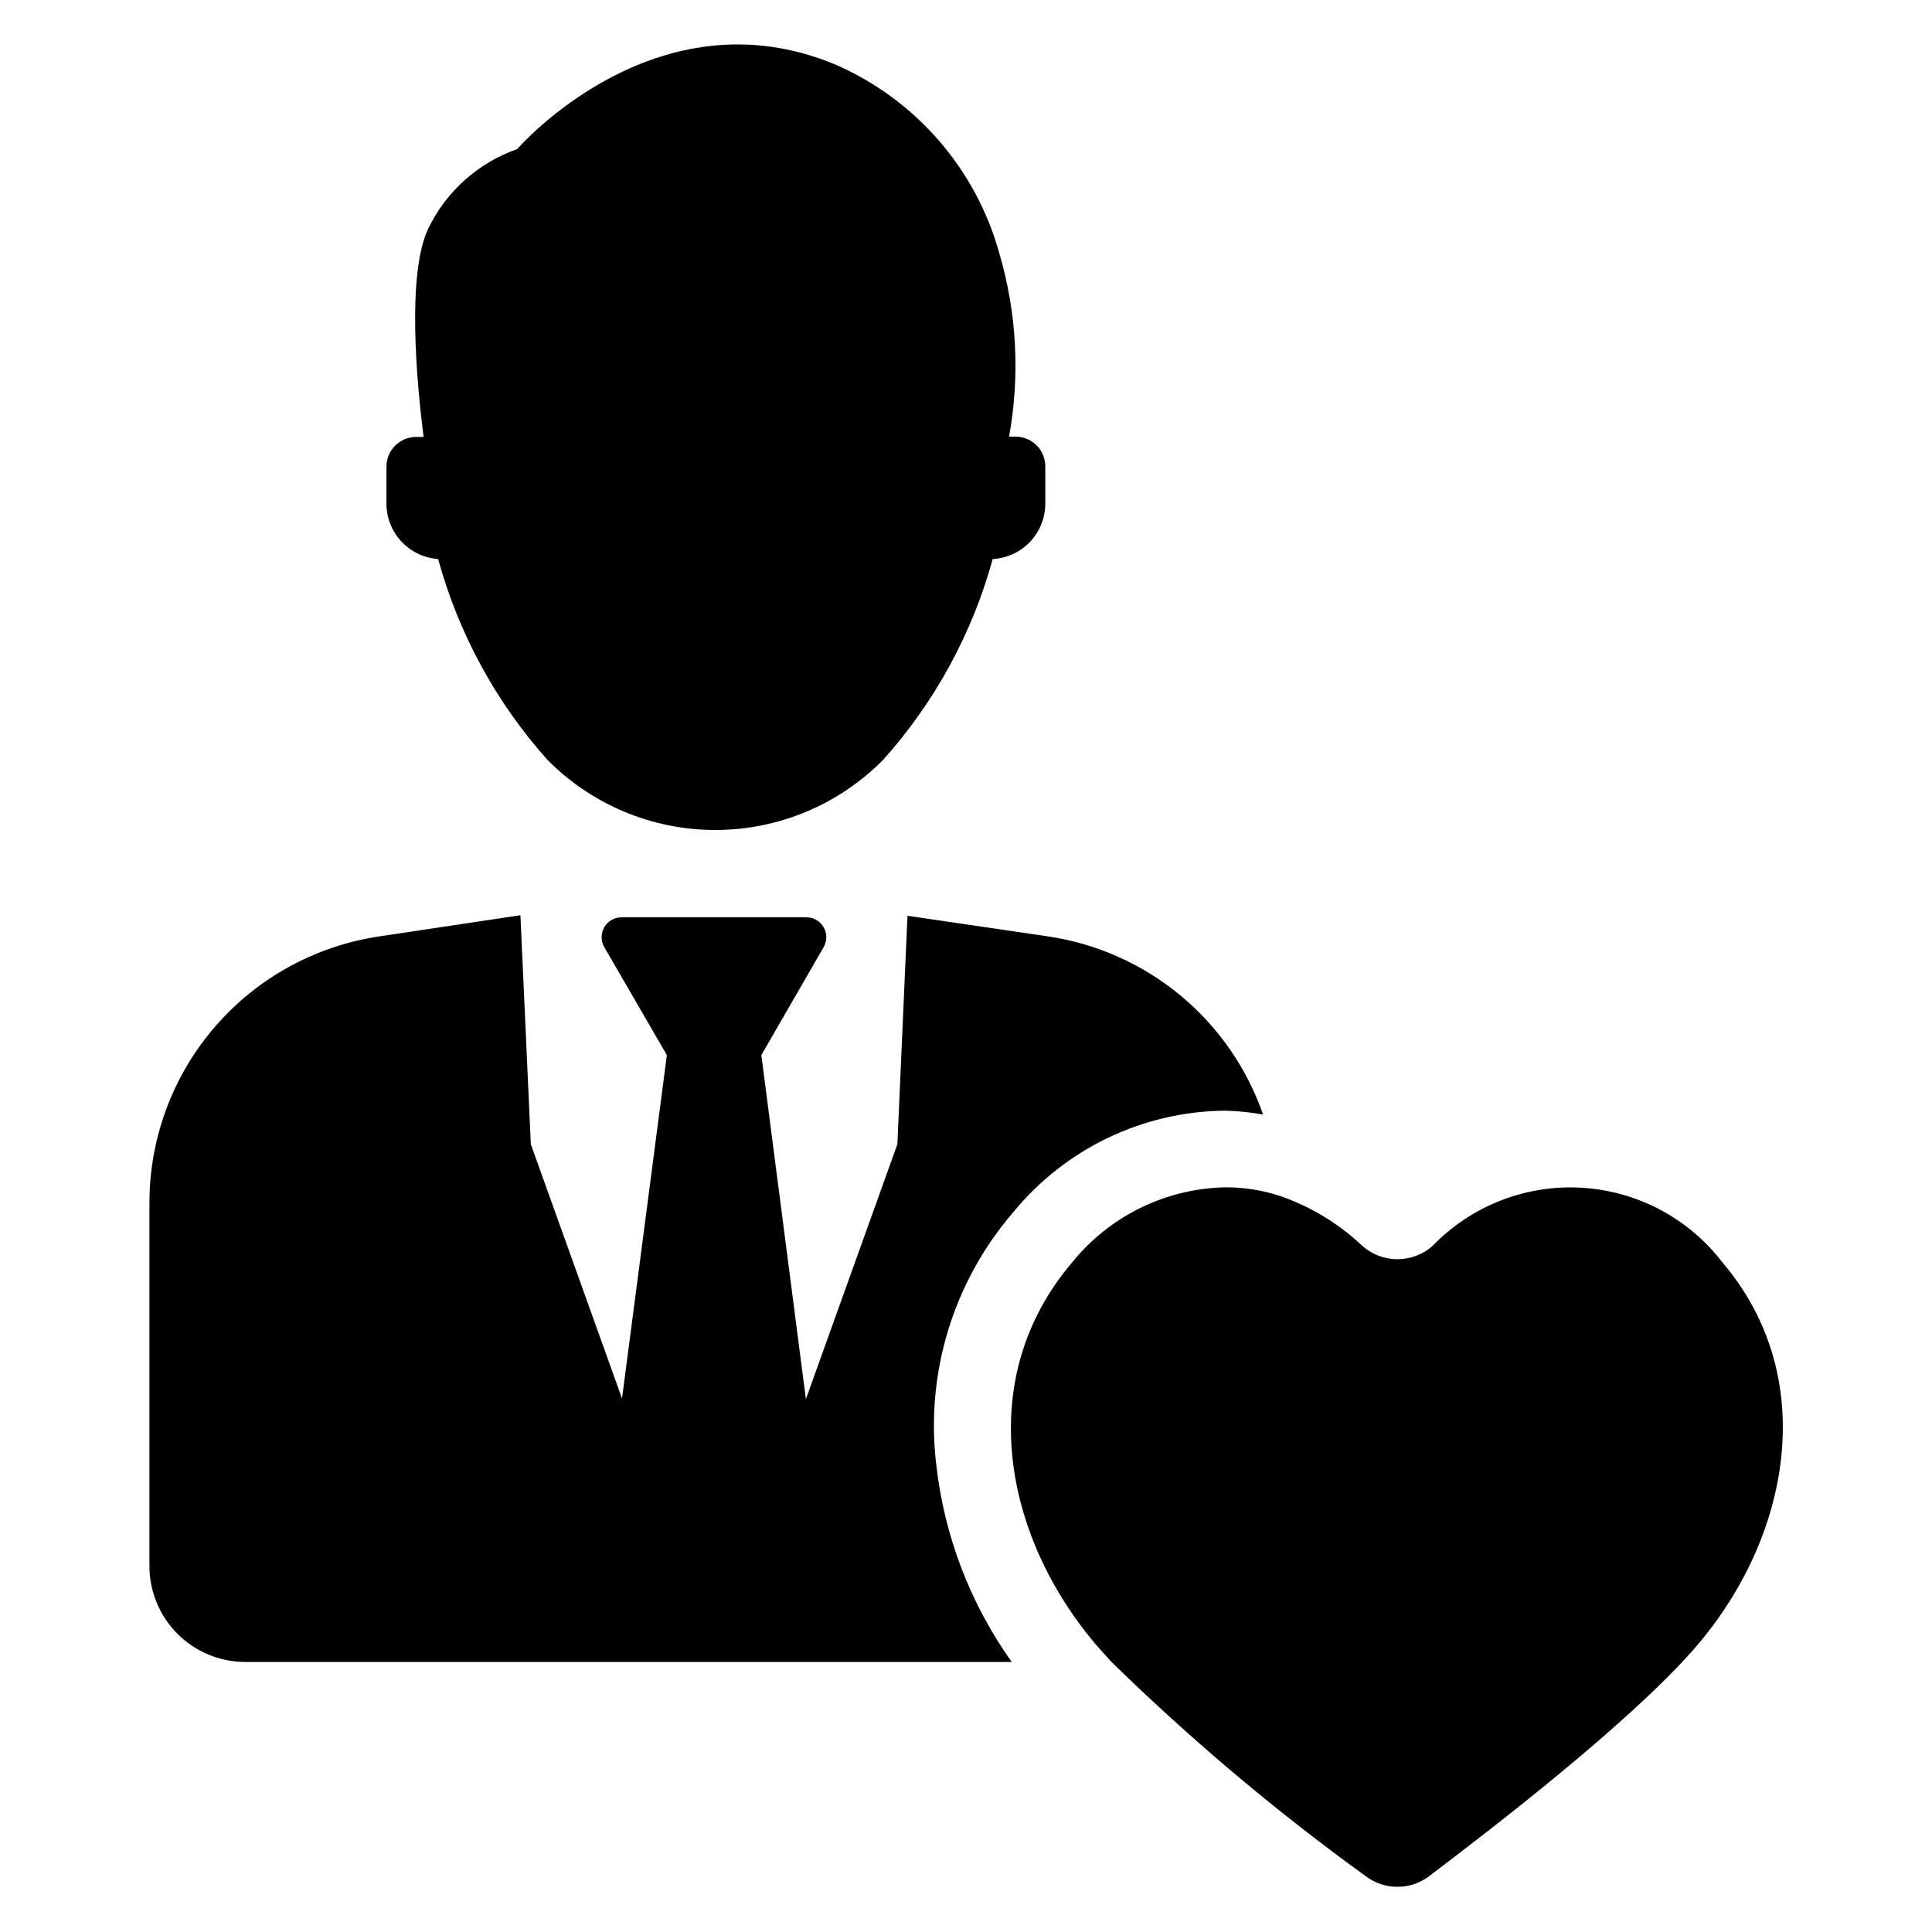 <?xml version="1.0" encoding="UTF-8"?>
<!-- Uploaded to: SVG Repo, www.svgrepo.com, Generator: SVG Repo Mixer Tools -->
<svg fill="#000000" width="800px" height="800px" version="1.1" viewBox="144 144 512 512" xmlns="http://www.w3.org/2000/svg">
 <g>
  <path d="m412.52 465.26c13.758-16.809 34.25-26.668 55.969-26.922 3.434 0.074 6.856 0.418 10.234 1.023-4.289-12.352-11.887-23.289-21.965-31.617-10.078-8.328-22.25-13.73-35.188-15.617l-37.078-5.434-2.676 60.539-24.246 67.543-11.805-91.16 16.531-28.652c0.922-1.629 0.91-3.625-0.027-5.246-0.941-1.617-2.668-2.617-4.539-2.625h-49.043c-1.871 0.008-3.598 1.008-4.539 2.625-0.938 1.621-0.949 3.617-0.027 5.246l16.609 28.652-11.887 91-24.168-67.383-2.754-60.691-37.234 5.586c-17.004 2.484-32.543 11.016-43.762 24.027-11.223 13.016-17.371 29.641-17.324 46.824v96.035c0 6.746 2.68 13.211 7.445 17.98 4.769 4.769 11.238 7.449 17.98 7.449h203.1c-10.988-15.418-17.871-33.379-19.996-52.191-2.938-24.207 4.465-48.527 20.391-66.992z"/>
  <path d="m260.11 292.15c5.402 19.703 15.289 37.891 28.891 53.137 11.75 11.941 27.801 18.668 44.555 18.668s32.805-6.727 44.555-18.668c13.629-15.238 23.547-33.426 28.969-53.137 3.766-0.203 7.312-1.84 9.906-4.582 2.59-2.738 4.035-6.367 4.027-10.141v-9.84c0-2.086-0.828-4.09-2.305-5.566-1.477-1.477-3.477-2.305-5.566-2.305h-1.73c2.941-16.195 2.051-32.855-2.598-48.648-6.176-22.242-22.012-40.535-43.141-49.832-47.859-20.23-84.625 22.281-84.625 22.281-10.371 3.641-18.867 11.262-23.613 21.176-5.668 12.121-2.992 40.777-1.18 55.105h-1.969v-0.004c-4.348 0-7.875 3.523-7.875 7.871v9.922c0.031 3.703 1.461 7.262 4 9.961 2.539 2.699 6 4.344 9.699 4.602z"/>
  <path d="m593.49 580.35c-17.238 19.996-54.555 48.57-70.848 60.93-4.93 3.66-11.68 3.66-16.609 0-23.863-17.254-46.41-36.25-67.465-56.836l-3.699-4.094c-24.797-28.812-33.141-70.848-6.691-101.86 9.953-12.277 24.816-19.539 40.621-19.84 4.891-0.008 9.754 0.762 14.406 2.285 8.09 2.789 15.496 7.273 21.727 13.145 5.34 4.836 13.473 4.836 18.812 0 10.27-10.578 24.629-16.168 39.344-15.324 14.719 0.848 28.34 8.047 37.332 19.734 26.133 30.699 17.867 73.051-6.93 101.86z"/>
 </g>
</svg>
